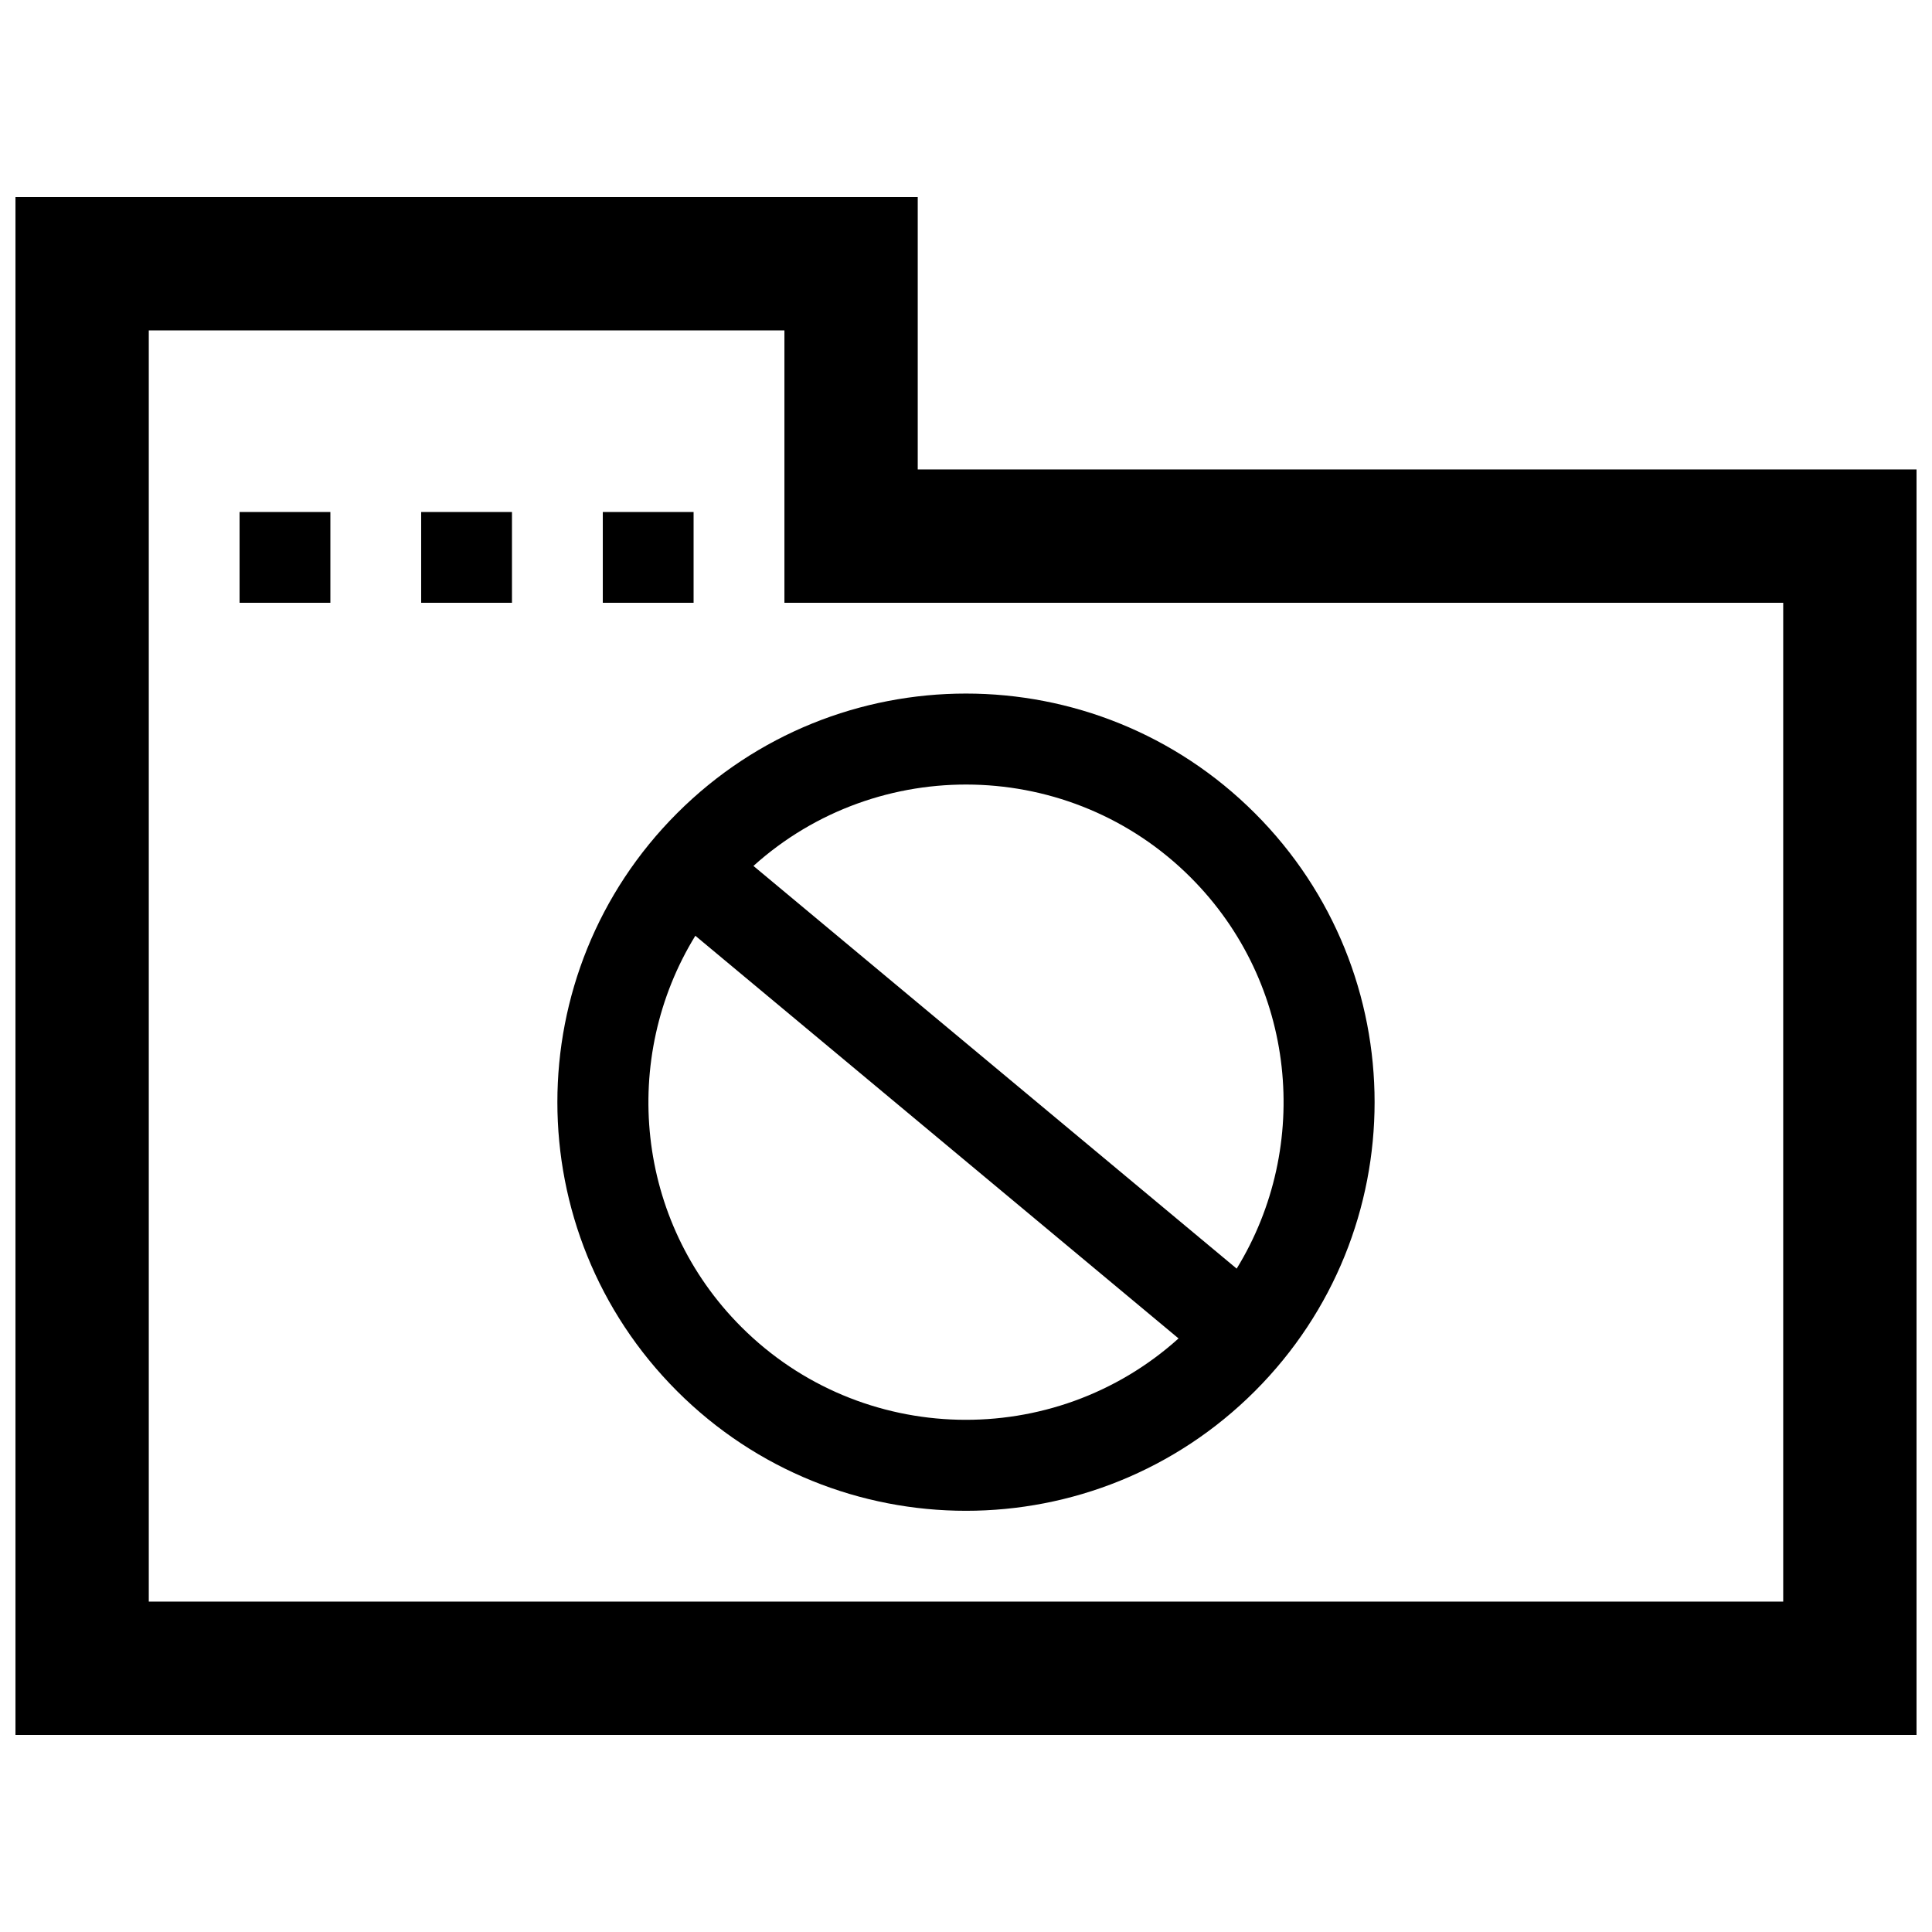 <?xml version="1.0" encoding="UTF-8"?>
<!-- Uploaded to: ICON Repo, www.svgrepo.com, Generator: ICON Repo Mixer Tools -->
<svg width="800px" height="800px" version="1.1" viewBox="144 144 512 512" xmlns="http://www.w3.org/2000/svg">
 <defs>
  <clipPath id="a">
   <path d="m148.09 196h503.81v408h-503.81z"/>
  </clipPath>
 </defs>
 <g clip-path="url(#a)">
  <path d="m387.21 268.41v-72.191h-239.11v407.56h503.81v-335.37zm229.36 35.332v264.7h-433.14v-336.89h168.45v72.191zm-288.76 0h-24.062v-24.062h24.062zm-120.32-24.062h24.062v24.062h-24.062zm48.125 0h24.062v24.062h-24.062zm67.812 232.98c42.289 42.289 110.85 42.289 153.14 0 42.289-42.293 42.289-110.85 0-153.14-42.289-42.293-110.85-42.293-153.14 0-42.289 42.285-42.289 110.85 0 153.14zm136.12-136.12c28.082 28.078 32.129 71.219 12.184 103.66l-128.06-106.72c33.023-29.742 84.105-28.723 115.88 3.059zm-3.219 122.16c-33.02 29.738-84.102 28.723-115.88-3.055-28.078-28.078-32.121-71.219-12.176-103.66z"/>
 </g>
</svg>